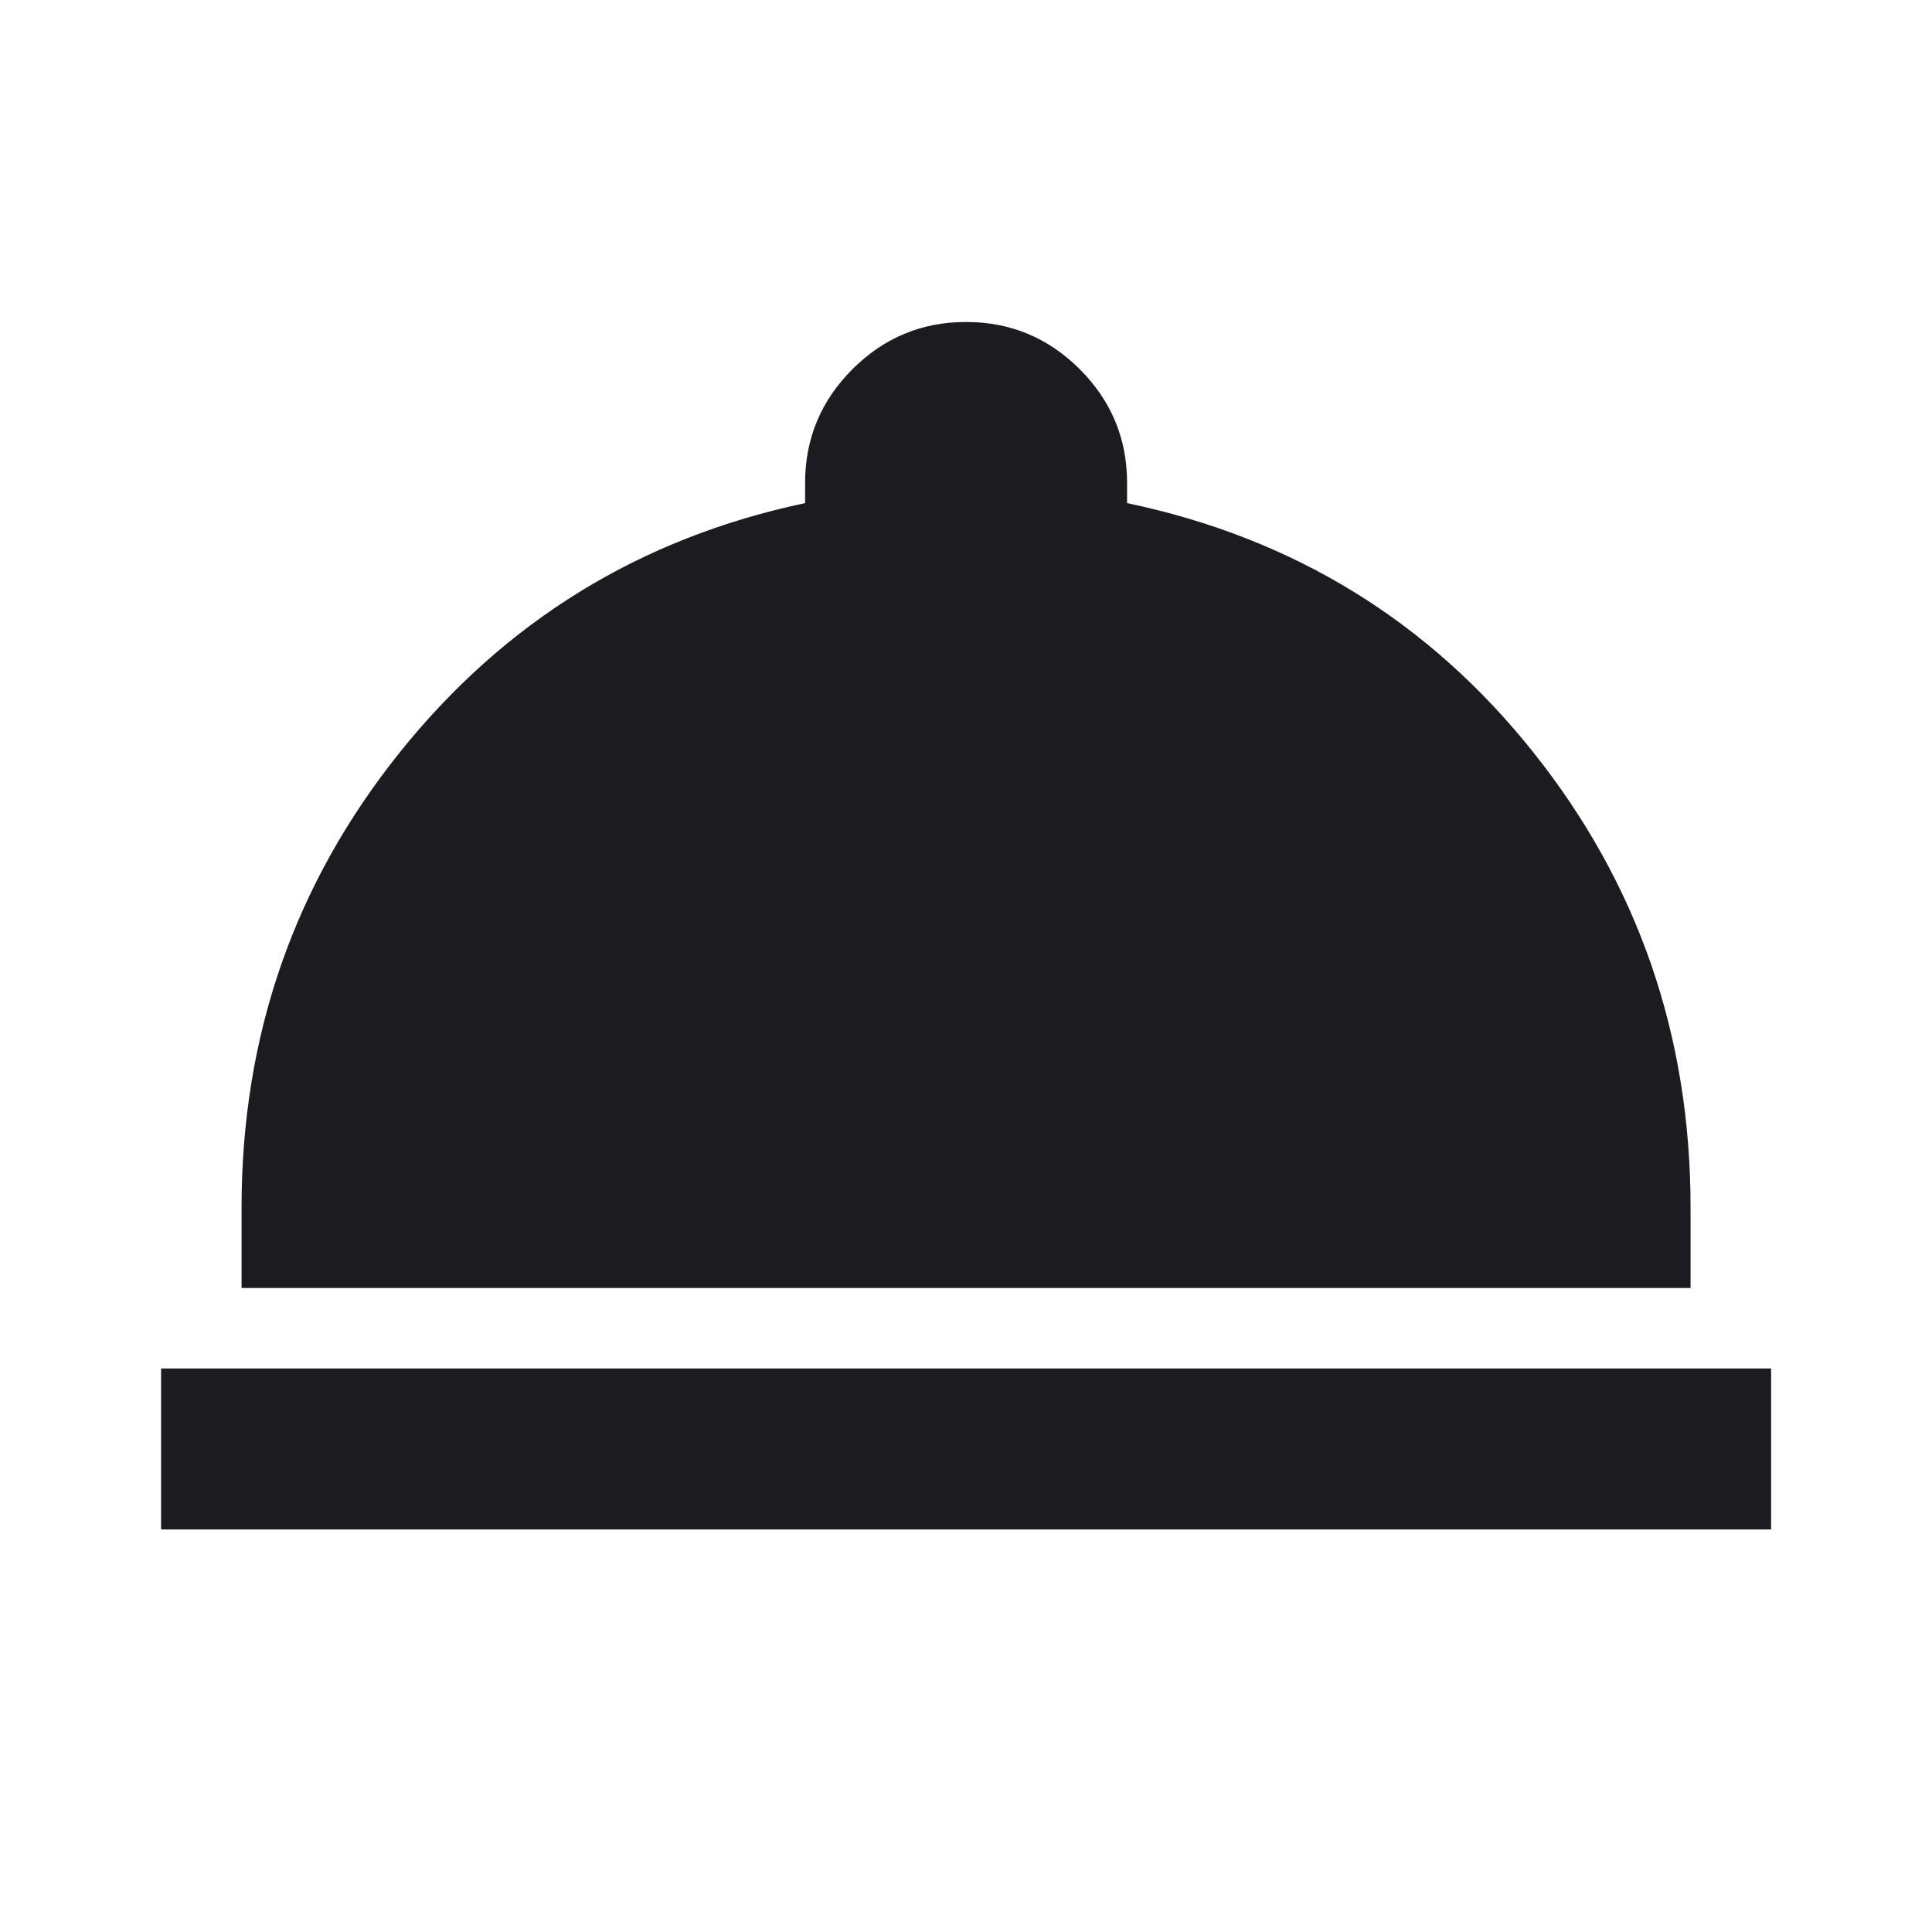 <svg width="32" height="32" viewBox="0 0 32 32" fill="none" xmlns="http://www.w3.org/2000/svg">
<mask id="mask0_35996_34845" style="mask-type:alpha" maskUnits="userSpaceOnUse" x="0" y="0" width="32" height="32">
<rect width="32" height="32" fill="#D9D9D9"/>
</mask>
<g mask="url(#mask0_35996_34845)">
<path d="M2.668 25.333V22.666H29.335V25.333H2.668ZM4.001 21.333V20C4.001 17.155 4.874 14.644 6.618 12.466C8.362 10.289 10.601 8.911 13.335 8.333V8C13.335 7.266 13.596 6.639 14.118 6.116C14.64 5.594 15.268 5.333 16.001 5.333C16.735 5.333 17.362 5.594 17.885 6.116C18.407 6.639 18.668 7.266 18.668 8V8.333C21.424 8.911 23.668 10.289 25.401 12.466C27.135 14.644 28.001 17.155 28.001 20V21.333H4.001Z" fill="#1C1B1F"/>
</g>
</svg>
